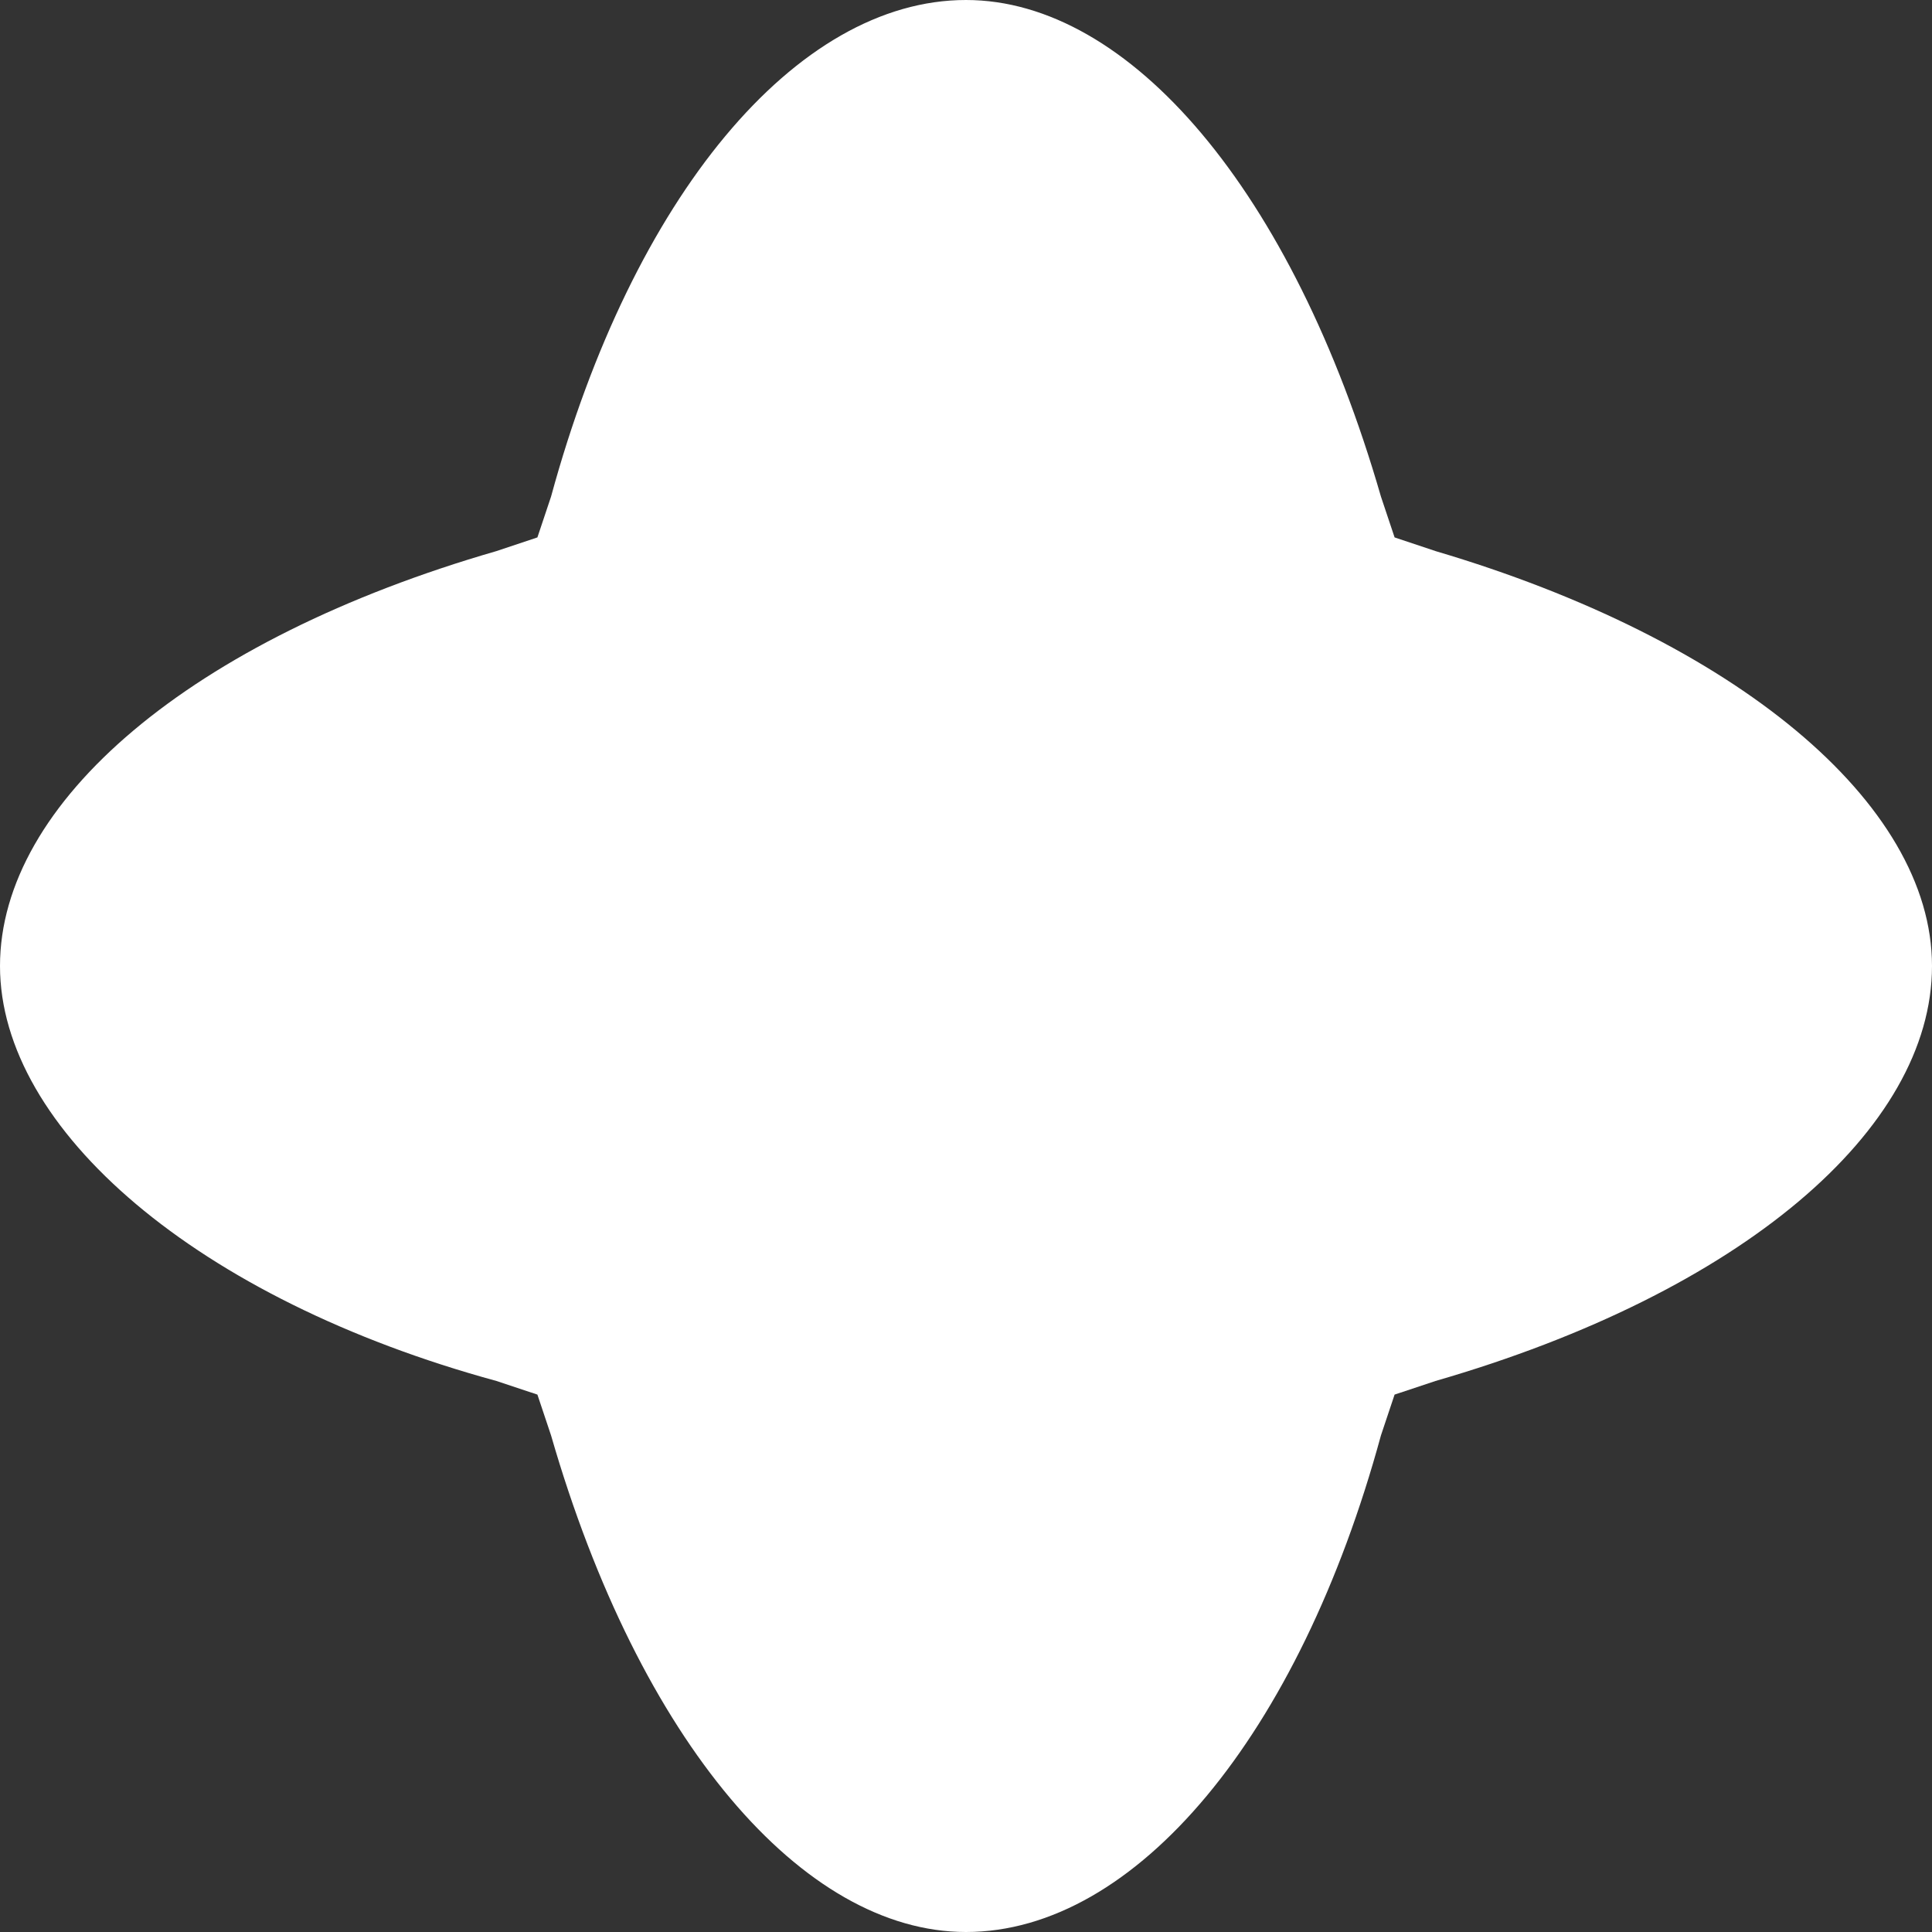 <?xml version="1.0" encoding="UTF-8"?> <svg xmlns="http://www.w3.org/2000/svg" width="31" height="31" viewBox="0 0 31 31" fill="none"><rect x="0" y="0" width="31" height="31" fill="#333333" stroke="none"/><path d="M23.032 8.842L22.377 8.623L22.158 7.968C20.739 3.056 18.12 0 15.5 0C12.771 0 10.151 3.165 8.842 7.968L8.623 8.623L7.968 8.842C3.056 10.261 0 12.88 0 15.5C0 18.12 3.166 20.849 7.968 22.159L8.623 22.377L8.842 23.032C10.261 27.944 12.88 31 15.5 31C18.229 31 20.849 27.834 22.158 23.032L22.377 22.377L23.032 22.159C27.944 20.739 31 18.12 31 15.5C31 12.88 27.834 10.261 23.032 8.842Z" fill="white"></path></svg> 